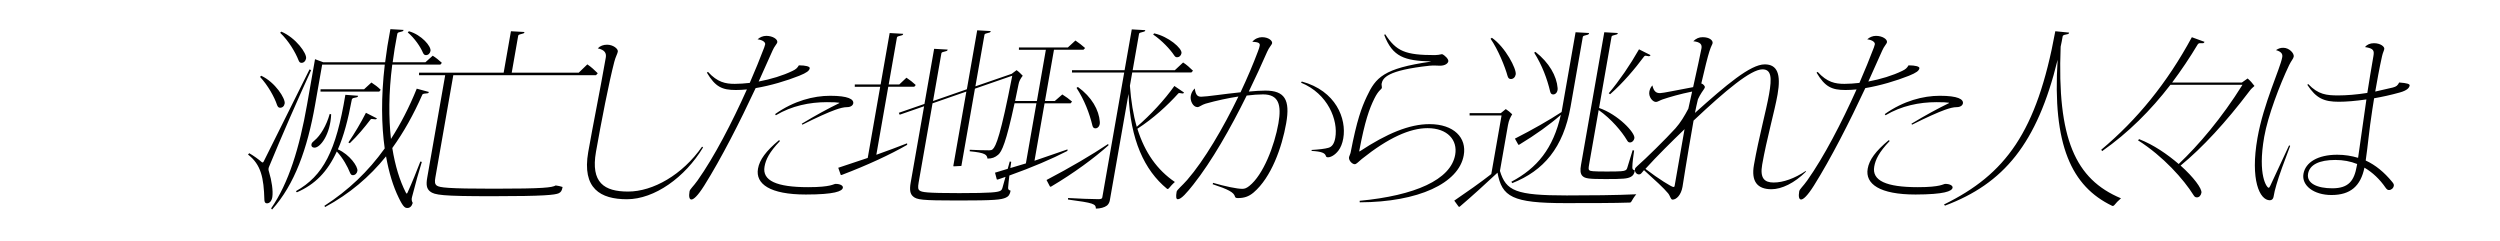 <?xml version="1.0" encoding="utf-8"?>
<!-- Generator: Adobe Illustrator 24.0.1, SVG Export Plug-In . SVG Version: 6.00 Build 0)  -->
<svg version="1.1" id="レイヤー_1" xmlns="http://www.w3.org/2000/svg" xmlns:xlink="http://www.w3.org/1999/xlink" x="0px"
	 y="0px" viewBox="0 0 752.25 72.54" style="enable-background:new 0 0 752.25 72.54;" xml:space="preserve">
<g>
	<g>
		<path d="M94.68,42.22c-0.55,0.46-0.89,0.75-0.97,1.22c-0.1,0.58,0.23,0.99,0.93,0.99c1.8,0,4.77-4.06,5.01-10.03l-0.44-0.12
			C98.23,37.81,96.37,40.83,94.68,42.22z M127.25,15.84c0.21,0.46,0.45,0.75,0.91,0.75c0.7,0,1.25-0.52,1.38-1.28
			c0.23-1.33-2.63-4.81-6.5-5.91l-0.35,0.35C124.81,11.54,126.51,14.1,127.25,15.84z M129.05,27.67l-3.65-0.99
			c-2.26,5.62-4.89,10.67-7.76,15.13c-0.69-6.32-0.72-13.74,0.39-22.38h14.49l0.44-0.52c-0.8-0.75-1.81-1.57-2.75-2.15l-2.2,1.97
			h-9.85c0.35-2.67,0.78-5.45,1.34-8.29c0.08-0.46,0.16-0.58,0.47-0.7L121,9.46c0.24-0.06,0.38-0.17,0.43-0.46l-3.96-0.23
			c-0.67,3.48-1.19,6.78-1.58,9.97H97.29l-2.5-0.93l-2.4,13.69c-2.28,12.99-5.53,23.6-10.81,31.2l0.29,0.35
			c6.76-7.48,10.63-18.32,12.94-31.49l2.13-12.12h18.84c-1.15,9.86-1,18.27-0.02,25.22c-4.99,6.96-10.9,12.58-18.16,17.28l0.23,0.35
			c7.3-3.94,13.35-9.05,18.33-15.25c0.87,4.93,2.17,9.1,3.79,12.41c1.44,3.02,2,3.13,2.64,3.13c0.75,0,1.31-0.52,1.6-1.51
			c-0.35-0.64-0.39-1.1-0.21-1.8c1.08-4.18,2.05-7.71,2.95-10.55l-0.44-0.12c-1.07,2.78-2.51,6.38-3.83,9.28
			c-0.19,0.41-0.28,0.58-0.58,0c-1.77-3.48-3.18-7.94-4.04-13.34c3.44-4.76,6.41-10.09,9.01-16c0.1-0.23,0.28-0.29,0.52-0.35
			l1.06-0.12C128.87,28.07,128.95,27.95,129.05,27.67z M90.71,18.91c0.7,0,1.25-0.52,1.39-1.33c0.26-1.51-3.08-6.2-7.45-8.06
			L84.3,9.86c2.59,2.44,4.63,5.97,5.51,8.23C90.01,18.62,90.25,18.91,90.71,18.91z M105.25,43.09c2.37-2.26,4.43-4.76,6.24-7.13
			c0.15-0.17,0.26-0.17,0.38-0.17l1.08,0.12c0.17,0,0.36-0.06,0.46-0.29l-3.3-1.68c-1.59,3.13-3.4,6.15-5.28,8.93L105.25,43.09z
			 M84.28,32.42c0.7,0,1.24-0.46,1.38-1.28c0.25-1.45-2.82-6.38-7.06-8.35l-0.35,0.35c2.39,2.55,4.37,6.15,5.12,8.47
			C83.58,32.13,83.82,32.42,84.28,32.42z M80.95,51.73c-0.23-0.7-0.22-1.04,0.06-1.68c3.64-8.87,8.66-20.3,12.61-28.94l-0.48-0.23
			L79.37,48.54c-0.19,0.41-0.36,0.41-0.62,0.23c-1.01-0.87-2.34-1.86-3.76-2.67l-0.36,0.41c3.93,3.02,4.74,7.02,4.92,13.57
			c0,0.64,0.21,1.1,0.79,1.1c0.75,0,1.39-0.64,1.6-1.86C82.22,57.41,81.76,54.4,80.95,51.73z M105.31,51.96
			c0.21,0.46,0.39,0.75,0.85,0.75c0.7,0,1.25-0.52,1.38-1.28c0.22-1.28-2.32-4.93-5.87-6.49c1.74-3.94,3.06-8.87,4.2-15.02
			c0.03-0.17,0.17-0.29,0.42-0.41l1.03-0.23c0.24-0.06,0.38-0.17,0.43-0.46l-3.83-0.29c-2.81,16.99-6.65,24.35-14.88,28.99
			l0.29,0.35c5.46-2.38,9.19-6.15,12.01-12.29C103.19,47.55,104.63,50.22,105.31,51.96z M114.56,27.03c-0.79-0.81-1.81-1.57-2.8-2.2
			l-2.21,2.03h-13.1l-0.01,0.7h17.68L114.56,27.03z M148.55,56.78c-13.97,0-16.28-0.35-17.11-0.93c-0.61-0.46-0.68-1.1-0.44-2.44
			l5.4-30.79h42.95l0.51-0.58c-0.94-0.93-1.98-1.91-3.13-2.67l-2.58,2.49h-20.17l1.93-11.02c0.04-0.23,0.12-0.35,0.43-0.46
			l1.04-0.29c0.24-0.06,0.38-0.17,0.43-0.46l-4.07-0.23l-2.19,12.47H126.1l-0.02,0.75h7.88l-5.4,30.79
			c-0.39,2.2-0.18,3.36,0.83,4.18c1.37,1.1,3.57,1.45,18.76,1.45c15.88,0,18.79-0.41,19.92-0.87c0.76-0.35,1.01-0.81,1.21-1.91
			c-0.49-0.17-1.49-0.41-2.06-0.46C166.06,56.43,163.74,56.78,148.55,56.78z M211.25,44.13c-5.89,8.47-14.78,13.51-22.25,13.51
			c-7.19,0-11.3-2.67-9.67-11.95c1.57-8.93,3.93-21.05,5.51-27.08c0.38-1.51,0.94-2.38,1.06-3.07c0.15-0.87-1.43-2.09-3.23-2.09
			c-1.1,0-2.09,0.35-2.8,1.1c2.12,0.46,2.64,1.45,2.41,2.78c-1.87,10.67-3.76,19.77-5.28,28.41c-1.93,11.02,3.71,14.21,11.65,14.21
			c8.29,0,17.51-6.61,22.91-15.6L211.25,44.13z M251.45,55.33c-0.7,0-1.22,0.99-8.29,0.99c-9.51,0-13.86-1.97-13.11-6.2
			c0.37-2.09,1.39-4.29,4.66-7.71l-0.31-0.23c-3.94,3.31-5.84,5.86-6.32,8.58c-0.8,4.58,3.56,7.77,14.4,7.77
			c8.64,0,10.95-0.99,11.14-2.03C253.74,55.85,252.79,55.33,251.45,55.33z M233.46,34.68c4.79-2.84,10.14-3.94,15.36-3.94
			c1.97,0,3,0.06,3.74,0.17l-0.02,0.12c-3.23,1.57-7.2,3.71-11.29,6.2l0.18,0.29c4.26-2.15,7.91-3.77,9.88-4.47
			c1.48-0.52,2.58-0.81,3.56-0.81c1.22,0,1.79-0.64,1.87-1.1c0.22-1.28-1.51-2.32-6.95-2.32c-4.98,0-10.93,1.51-16.56,5.51
			L233.46,34.68z M243.65,20.53c0.09-0.52-1.24-0.87-3.27-0.87c-0.49,0.81-0.84,1.16-1.92,1.68c-2.85,1.39-6.47,2.49-10.18,3.19
			l4.19-9.34c0.5-1.22,1.33-1.97,1.42-2.49c0.15-0.87-1.35-1.91-3.32-1.91c-0.99,0-1.93,0.41-2.62,1.04
			c1.76,0.23,2.38,0.99,2.29,1.51c-0.04,0.23-0.17,0.64-0.28,0.93c-1.29,3.36-2.73,6.96-4.36,10.67c-1.54,0.17-3.07,0.29-4.51,0.29
			c-2.78,0-5.19-0.46-8.06-3.6l-0.33,0.23c2.55,4.29,4.59,5.22,8.71,5.22c1.04,0,2.15-0.06,3.33-0.17
			c-4.47,9.97-9.82,20.3-14.83,27.37c-1.31,1.86-2.31,2.61-2.43,3.31c-0.28,1.62-0.02,2.44,0.56,2.44c0.64,0,1.85-0.99,3.86-4.18
			c5.14-8.18,10.73-19.19,15.47-29.34c4.48-0.75,9.31-2.2,13.11-3.71C242.78,21.87,243.52,21.29,243.65,20.53z M263.69,46.57
			l3.59-20.47h7.83l0.44-0.52c-0.95-0.87-1.66-1.45-2.8-2.2l-2.15,2.03h-3.19l2.46-14.03c0.04-0.23,0.12-0.35,0.43-0.46l1.04-0.29
			c0.24-0.06,0.38-0.17,0.43-0.46l-4.07-0.23l-2.72,15.48h-7.77l-0.01,0.7h7.65l-3.75,21.4l-8.87,2.96l0.73,2.09
			c0.04,0.12,0.15,0.12,0.34,0.06c7.64-2.9,14.64-6.15,19.67-9.05l-0.03-0.46C270.25,44.19,267.09,45.35,263.69,46.57z
			 M303.35,56.37c0.08-1.07,0.21-2.3,0.37-3.56c6.77-2.41,12.87-5.02,17.47-7.4l0.02-0.46l-9.93,3.42l3.03-17.28h7.83l0.44-0.52
			c-1.01-0.87-1.73-1.39-2.93-2.15l-2.26,1.97h-2.96l2.71-15.42h8.87l0.5-0.52c-1.01-0.87-1.72-1.45-2.91-2.26l-2.28,2.09H306.6
			l-0.01,0.7h8.11L312,30.39h-6.56c0.32-1.52,0.66-3.17,1.03-4.99c0.17-0.99,0.6-1.74,1.27-2.61c-0.49-0.52-1.18-1.22-1.85-1.68
			l-1.47,1.1l-10.92,3.77l2.71-15.42c0.04-0.23,0.12-0.35,0.43-0.46l1.04-0.29c0.24-0.06,0.38-0.17,0.43-0.46l-4.07-0.23
			l-3.11,17.74l-10.18,3.54l2.5-14.27c0.04-0.23,0.12-0.35,0.43-0.46l1.04-0.29c0.24-0.06,0.38-0.17,0.43-0.46l-4.07-0.23
			l-2.91,16.58l-7.71,2.67l0.25,0.58l7.35-2.55l-4.04,23.02c-0.37,2.09-0.18,3.36,0.73,4.12c1.16,0.99,2.45,1.22,13.52,1.22
			c11.19,0,12.97-0.23,14.41-0.87c0.81-0.35,1.22-0.99,1.41-2.09C303.44,57.18,303.31,56.95,303.35,56.37z M299.4,51.96l0.52,1.97
			c0.04,0.12,0.21,0.12,0.4,0.06c0.76-0.25,1.5-0.51,2.24-0.77l-0.91,3.26c-0.16,0.58-0.37,0.81-0.75,0.99
			c-0.87,0.35-2.31,0.64-12.28,0.64c-9.97,0-11.19-0.29-11.87-0.75c-0.52-0.35-0.59-0.93-0.33-2.44l4.18-23.83l10.18-3.54
			l-3.92,22.33c-0.02,0.12,0.03,0.17,0.14,0.17c0.12,0,1.4-0.06,2.28-0.12l4.08-23.25l11.23-3.89c-3.48,17.86-4.89,21.28-5.92,22.15
			c-0.27,0.23-0.57,0.29-1.04,0.29c-1.33,0-3.82-0.06-5.82-0.17l-0.02,0.46c4.79,0.46,5.15,1.04,5.35,2.2
			c1.39,0,2.26-0.35,3.22-1.16c1.07-0.91,2.37-3.6,4.92-15.48h6.58l-3.17,18.09l-4.68,1.4c0.09-0.64,0.18-1.27,0.27-1.87l-0.44-0.12
			l-0.62,2.22L299.4,51.96z M342.24,38.74c4.77-3.07,9.06-7.02,12.3-10.61c0.15-0.17,0.31-0.12,0.48-0.12l0.79,0.12
			c0.17,0,0.29,0,0.46-0.29l-2.9-1.97c-3,4.23-7.15,8.7-11.32,12.29c-1.05-3.6-1.72-7.71-2.06-12.35l0.7-4h17.79l0.5-0.52
			c-0.89-0.87-1.89-1.8-2.98-2.49l-2.49,2.32h-12.69l1.9-10.84c0.04-0.23,0.12-0.35,0.43-0.46l1.04-0.29
			c0.24-0.06,0.38-0.17,0.43-0.46l-4.07-0.23l-2.16,12.29h-15.82l-0.01,0.7h15.71l-6.59,37.58c-0.06,0.35-0.38,0.52-1.14,0.52
			c-2.14,0-6-0.17-9.16-0.35l-0.02,0.46c7.87,1.04,8.34,1.33,8.39,2.73c1.28,0,2.61-0.35,3.35-0.93c0.48-0.41,0.75-0.99,0.84-1.51
			l5.63-32.07c0.53,13.8,4.78,22.96,11.57,28.53c0.2,0.17,0.4,0.06,0.61-0.17c0.37-0.46,1.09-1.28,1.77-1.86
			C348.23,51.15,344.5,45.99,342.24,38.74z M353.26,16.59c0.28,0.41,0.47,0.64,0.93,0.64c0.64,0,1.18-0.46,1.32-1.22
			c0.25-1.45-3.93-5.04-8.23-5.97l-0.29,0.35C349.62,12.18,352.11,14.85,353.26,16.59z M333.44,43.32
			c-4.86,3.25-11.45,7.13-18.54,10.84l1,1.91c0.1,0.12,0.2,0.17,0.4,0.06c6.86-4.06,12.98-8.58,17.25-12.41L333.44,43.32z
			 M329.62,38.62c0.7,0,1.4-0.7,1.32-1.91c-0.24-3.6-2.44-7.54-6.61-10.55l-0.4,0.29c2.37,3.65,3.88,7.6,4.79,11.37
			C328.86,38.33,329.1,38.62,329.62,38.62z M380.74,27.26c-1.45,0-3.15,0.12-4.98,0.29c2-4.12,3.87-8.18,5.52-11.95
			c0.59-1.39,1.41-2.09,1.5-2.61c0.12-0.7-1.02-1.8-3.05-1.8c-0.99,0-2.17,0.46-2.91,1.39c2.08,0.06,2.34,0.52,2.23,1.16
			c-0.07,0.41-0.22,0.93-0.54,1.74c-1.41,3.77-3.2,8-5.23,12.29c-5.08,0.52-10.26,1.33-11.83,1.33c-1.04,0-1.67-0.41-1.94-2.49
			c-0.7,0.7-1.06,1.39-1.21,2.26c-0.25,1.45,0.68,3.36,2.02,3.36c0.58,0,1.28-0.7,2.44-1.04c3.29-0.93,6.79-1.68,9.88-2.15
			c-4.56,9.45-10.27,19.19-15.42,25.11c-1.52,1.74-3.07,2.96-3.17,3.54c-0.26,1.51-0.17,2.26,0.36,2.26c1.04,0,2.72-1.97,4.66-4.41
			c5.51-6.96,11.2-16.93,16.06-26.79c1.84-0.23,3.54-0.35,4.93-0.35c4.7,0,5.59,3.13,4.62,8.7c-1.19,6.78-4.58,15.54-8.76,18.85
			c-0.81,0.64-1.37,0.87-2.12,0.87c-1.57,0-5.2-0.75-8.78-1.8l-0.13,0.41c4.6,1.51,6.41,2.44,6.71,3.71
			c0.07,0.29,0.32,0.46,0.85,0.46c1.85,0,3.26-0.41,4.76-1.68c5.31-4.52,8.53-13.57,9.8-20.82
			C388.27,29.98,386.54,27.26,380.74,27.26z M391.71,24.53l-0.23,0.35c8.11,3.31,11.23,11.31,10.31,16.58
			c-0.32,1.8-1,2.73-2.09,3.02c-0.98,0.29-2.87,0.52-5.04,0.64l0.01,0.29c3.04,0.17,4.06,0.64,4.3,1.57
			c0.08,0.23,0.29,0.35,0.63,0.35c0.81,0,2.08-0.64,3.14-2.03c0.67-0.87,1.19-2.15,1.45-3.65
			C405.23,35.73,402.01,27.32,391.71,24.53z M430.13,37.35c-6.03,0-12.78,2.78-21.04,8.23l-0.1-0.12c1.71-9.1,3.05-12.76,4.57-15.83
			c1.26-2.55,2.16-2.73,2.24-3.19c0.05-0.29-0.13-0.93-0.09-1.16c0.33-1.86,1.71-4.12,14.47-5.51c1.12-0.12,2.61,0,3.13,0
			c1.45,0,2.37-0.64,2.49-1.33c0.11-0.64-1.02-1.8-1.88-2.15c-0.73,0.17-1.5,0.29-2.14,0.29c-8.98,0-11.62-1.16-14.96-6.26
			l-0.32,0.17c2.54,6.67,6.17,7.77,14.01,8l-0.01,0.06c-14.21,2.03-16.54,4.76-19.23,10.5c-1.58,3.36-2.98,7.07-4.86,16.82
			c-0.08,0.46-0.41,1.04-0.48,1.39c-0.18,1.04,0.96,2.15,1.71,2.15c0.52,0,1.05-0.7,2.13-1.57c7.96-6.38,14.5-9.28,19.77-9.28
			c6.09,0,9.1,3.65,8.33,8c-1.32,7.54-12.13,12.29-28.75,13.86l0.03,0.46c17.63-0.06,29.82-5.74,31.29-14.15
			C441.4,41.47,437.49,37.35,430.13,37.35z M476.16,52.95c0.8,0.75,1.75,0.93,6.97,0.93c5.33,0,6.51-0.12,7.53-0.64
			c0.7-0.35,1.08-0.87,1.27-1.97c-0.61-0.17-0.75-0.35-0.76-0.93c0.02-1.45,0.31-3.42,0.54-5.04l-0.44-0.12l-1.63,5.33
			c-0.14,0.46-0.34,0.64-0.6,0.75c-0.45,0.23-1.1,0.35-5.51,0.35c-4.35,0-4.96-0.12-5.27-0.35c-0.31-0.23-0.3-0.58-0.08-1.86
			l2.86-16.29c3.87,2.73,6.98,6.49,8.5,9.05c0.27,0.46,0.46,0.7,0.92,0.7c0.64,0,1.19-0.52,1.33-1.28c0.28-1.62-4.89-7.13-10.63-9.1
			l3.74-21.34c0.04-0.23,0.12-0.35,0.43-0.46l1.04-0.29c0.24-0.06,0.38-0.17,0.43-0.46l-4.07-0.23l-7,39.9
			C475.43,51.21,475.52,52.31,476.16,52.95z M484.48,28.36c3.9-3.42,7.42-7.6,10.23-11.37c0.15-0.17,0.27-0.23,0.45-0.23l1.01,0.17
			c0.17,0,0.37-0.12,0.47-0.35l-3.46-1.74c-2.68,4.7-5.8,9.28-9.1,13.22L484.48,28.36z M456.84,43.5c0.1,0.12,0.21,0.12,0.35,0
			c4.8-2.9,9.24-6.09,12.46-8.93c-2.29,10.09-7.1,16-14.89,20.12l0.28,0.41c9.4-3.71,15.37-10.61,17.55-23.02l3.66-20.88
			c0.04-0.23,0.12-0.35,0.43-0.46l1.04-0.29c0.24-0.06,0.39-0.23,0.44-0.52l-4.07-0.23l-4.21,24.01c-3.73,2.44-8.69,5.28-14.04,8
			L456.84,43.5z M454.62,23.78c0.75,0,1.32-0.58,1.46-1.39c0.28-1.62-3.09-8.18-7.17-11.02l-0.4,0.29
			c2.27,3.25,4.37,8.47,5.11,11.19C453.8,23.49,454.1,23.78,454.62,23.78z M467.37,28.42c0.7,0,1.4-0.7,1.32-1.91
			c-0.29-3.65-2.54-7.65-6.67-10.9l-0.39,0.23c2.4,3.83,3.9,7.83,4.83,11.77C466.61,28.13,466.85,28.42,467.37,28.42z M451.33,51.44
			l2.42-13.8c0.26-1.51,0.78-2.44,1.27-3.25c-0.49-0.52-1.3-1.16-1.93-1.57l-1.49,1.22h-9.39l-0.01,0.7h9.62l-3.09,17.63
			c-3.42,2.67-7.32,5.39-11.14,8l1.31,1.8c0.11,0.06,0.21,0.12,0.35,0c3.68-3.13,7.68-6.78,11.35-10.21
			c1.34,7.25,4.42,9.16,20.42,9.16c6.72,0,14.95,0,19.45-0.17c0.17,0,0.31-0.12,0.4-0.29c0.27-0.52,0.9-1.51,1.49-2.2
			c-6.14,0.29-14.2,0.35-20.93,0.35C456.12,58.8,453.17,57.47,451.33,51.44z M543.35,51.44c-3.35,2.26-6.81,3.48-9.65,3.48
			c-2.78,0-4.18-1.28-3.46-5.39c1.35-7.71,3.77-16.18,4.63-21.11c1.08-6.15-0.09-9.05-3.86-9.05c-4.29,0-11.57,6.15-21,14.61
			c0.22-1.28,0.58-2.67,0.9-4.12l0.53-1.04c0.84-1.51,1.47-2.09,1.55-2.55c0.06-0.35-0.46-0.99-1.07-1.16
			c0.98-4.29,1.97-8.23,2.45-9.68c0.53-1.68,0.88-2.03,0.95-2.44c0.14-0.81-0.9-1.8-2.99-1.8c-1.16,0-1.98,0.41-2.82,1.22
			c2.22,0.23,2.66,1.04,2.46,2.15c-0.24,1.39-1.38,6.55-2.51,11.66c-4.79,0.87-9.01,1.8-9.94,1.8c-0.99,0-1.86-0.29-2.32-2.32
			c-0.58,0.64-0.79,1.22-0.92,1.91c-0.26,1.51,0.97,3.07,2.01,3.07c0.46,0,1.25-0.52,1.93-0.75c2.22-0.75,5.21-1.62,8.94-2.38
			l-1.14,5.16c-1.13,2.15-2.37,4.23-3.88,5.91c-2.95,3.25-8.97,9.16-11.5,11.37c-0.48,0.41-0.63,0.64-0.67,0.87
			c-0.15,0.87,0.47,1.62,1.16,1.62c0.29,0,0.53-0.06,0.82-0.41l0.73-0.87c3.35,3.02,5.95,5.39,7.24,6.96
			c0.67,0.81,0.77,1.91,1.35,1.91c1.16,0,2.56-1.39,2.99-3.83c0.26-1.51,1.1-7.25,3.33-19.95c9.72-9.16,17.26-15.42,20.73-15.42
			c2.67,0,2.88,2.44,1.99,7.48c-0.85,4.87-3.09,12.99-4.55,21.28c-0.88,4.99,1.04,7.31,5.27,7.31c3.07,0,6.93-1.86,10.37-5.28
			L543.35,51.44z M503.91,55.85c-0.06,0.35-0.13,0.41-0.42,0.41c-0.46,0-4.39-2.38-8.38-5.45c3.45-3.83,8.22-8.52,11.49-11.66
			l0.28-0.29L503.91,55.85z M567.36,34.68c4.79-2.84,10.14-3.94,15.36-3.94c1.97,0,3,0.06,3.74,0.17l-0.02,0.12
			c-3.23,1.57-7.2,3.71-11.29,6.2l0.18,0.29c4.26-2.15,7.91-3.77,9.88-4.47c1.48-0.52,2.58-0.81,3.56-0.81
			c1.22,0,1.79-0.64,1.87-1.1c0.22-1.28-1.51-2.32-6.95-2.32c-4.98,0-10.93,1.51-16.56,5.51L567.36,34.68z M587.53,56.49
			c0.11-0.64-0.84-1.16-2.17-1.16c-0.7,0-1.22,0.99-8.29,0.99c-9.51,0-13.86-1.97-13.11-6.2c0.37-2.09,1.39-4.29,4.66-7.71
			l-0.31-0.23c-3.94,3.31-5.84,5.86-6.32,8.58c-0.8,4.58,3.56,7.77,14.4,7.77C585.03,58.51,587.35,57.53,587.53,56.49z
			 M577.55,20.53c0.09-0.52-1.24-0.87-3.27-0.87c-0.49,0.81-0.84,1.16-1.92,1.68c-2.85,1.39-6.47,2.49-10.18,3.19l4.19-9.34
			c0.5-1.22,1.33-1.97,1.42-2.49c0.15-0.87-1.35-1.91-3.32-1.91c-0.99,0-1.93,0.41-2.62,1.04c1.76,0.23,2.38,0.99,2.29,1.51
			c-0.04,0.23-0.17,0.64-0.28,0.93c-1.29,3.36-2.73,6.96-4.36,10.67c-1.54,0.17-3.07,0.29-4.51,0.29c-2.78,0-5.19-0.46-8.06-3.6
			l-0.33,0.23c2.55,4.29,4.59,5.22,8.71,5.22c1.04,0,2.15-0.06,3.33-0.17c-4.47,9.97-9.82,20.3-14.83,27.37
			c-1.31,1.86-2.31,2.61-2.43,3.31c-0.28,1.62-0.02,2.44,0.56,2.44c0.64,0,1.85-0.99,3.86-4.18c5.14-8.18,10.73-19.19,15.47-29.34
			c4.48-0.75,9.31-2.2,13.11-3.71C576.68,21.87,577.42,21.29,577.55,20.53z M620.05,14.04c0.24-1.04,0.41-2.03,0.61-3.13
			c0.03-0.17,0.17-0.29,0.48-0.41l1.03-0.23c0.24-0.06,0.38-0.17,0.43-0.46l-4.16-0.41c-5.57,30.44-14.97,43.03-33.49,52.13
			l0.29,0.35c17.62-6.61,27.72-18.56,33.9-43.9c-1.61,25.69,4.21,38.1,16.4,43.95c0.21,0.12,0.46,0,0.68-0.23
			c0.45-0.58,1.16-1.33,1.98-2.03C624.47,53.93,618.96,41.76,620.05,14.04z M676.31,23.61l-1.72,1.22H653.6
			c2.73-3.65,5.31-7.48,7.7-11.48c0.16-0.23,0.28-0.29,0.52-0.35h1.04c0.17,0,0.37-0.12,0.48-0.41l-3.81-1.39
			c-7.46,13.8-16.47,24.82-27.27,33.86l0.28,0.41c7.86-5.51,14.61-12.24,20.54-19.95h21.68c-6.29,10.09-13.21,18.15-19.19,23.83
			c-3.37-2.9-7.56-5.8-11.9-7.48l-0.35,0.35c7.67,4.87,13.76,11.77,16.7,16.47c0.31,0.52,0.57,0.7,1.04,0.7
			c0.64,0,1.19-0.52,1.35-1.39c0.21-1.22-2.36-4.7-6.27-8.18c6.57-5.39,13.65-13.05,20.75-22.44c0.46-0.64,1-1.1,1.48-1.51
			C677.79,25.06,677.06,24.24,676.31,23.61z M688.8,19.6c0.64-1.33,1.26-1.91,1.38-2.55c0.18-1.04-1.39-2.67-3.13-2.67
			c-0.81,0-1.42,0.17-2.21,0.7c1.88,0.52,2.02,1.39,1.88,2.15c-0.6,3.42-5.62,13.86-7.45,24.3c-2.21,12.58,0.65,18.73,3.73,18.73
			c0.58,0,1-0.41,1.1-0.99c0.21-1.22,0.46-2.32,0.88-3.71c0.76-2.67,2.42-7.19,4.13-11.66l-0.32-0.17l-5.67,12.18
			c-0.2,0.46-0.33,0.58-0.51,0.58c-0.46,0-3.37-3.6-1.31-15.31C682.4,34.91,685.95,25.58,688.8,19.6z M721.91,24.82
			c-0.44,0.87-0.79,1.22-1.89,1.51l-5.31,1.22c0.61-3.48,1.18-6.73,2.04-10.61c0.27-1.22,0.55-1.51,0.68-2.2
			c0.12-0.7-1.14-1.74-3.11-1.74c-1.16,0-2.1,0.41-2.7,1.16c2.71,0.41,2.82,1.1,2.53,2.78c-0.69,3.94-1.29,7.65-1.82,11.02
			c-3.28,0.52-6.33,0.75-8.71,0.75c-3.54,0-6.05-0.23-9.08-3.42l-0.27,0.23c2.7,4.12,5.07,5.1,9.48,5.1c2.2,0,5.03-0.23,8.3-0.7
			l-2.5,17.57c-1.93-0.58-4.01-0.93-6.27-0.93c-5.91,0-9.57,2.32-10.17,5.74c-0.61,3.48,3.05,6.38,8.44,6.38
			c5.74,0,8.77-2.73,9.91-8.23c2.47,1.45,4.61,3.48,6.36,6.03c0.37,0.52,0.63,0.7,1.04,0.7c0.64,0,1.31-0.52,1.44-1.28
			c0.07-0.41-0.11-0.7-0.54-1.22c-2.34-2.84-4.92-4.99-7.92-6.38c0.65-4.35,1-8.99,1.99-15.31c0.21-1.22,0.35-2.32,0.54-3.42
			c2.39-0.41,5.04-0.99,7.72-1.74c2.31-0.64,2.86-1.45,2.97-2.09C725.13,25.29,724.37,25,721.91,24.82z M709.16,49.93
			c-0.77,4.41-2.4,6.73-7.38,6.73c-4.46,0-7.8-1.45-7.28-4.41c0.47-2.67,3.33-4.12,8.2-4.12c2.38,0,4.57,0.41,6.57,1.22
			L709.16,49.93z"/>
	</g>
</g>
</svg>
